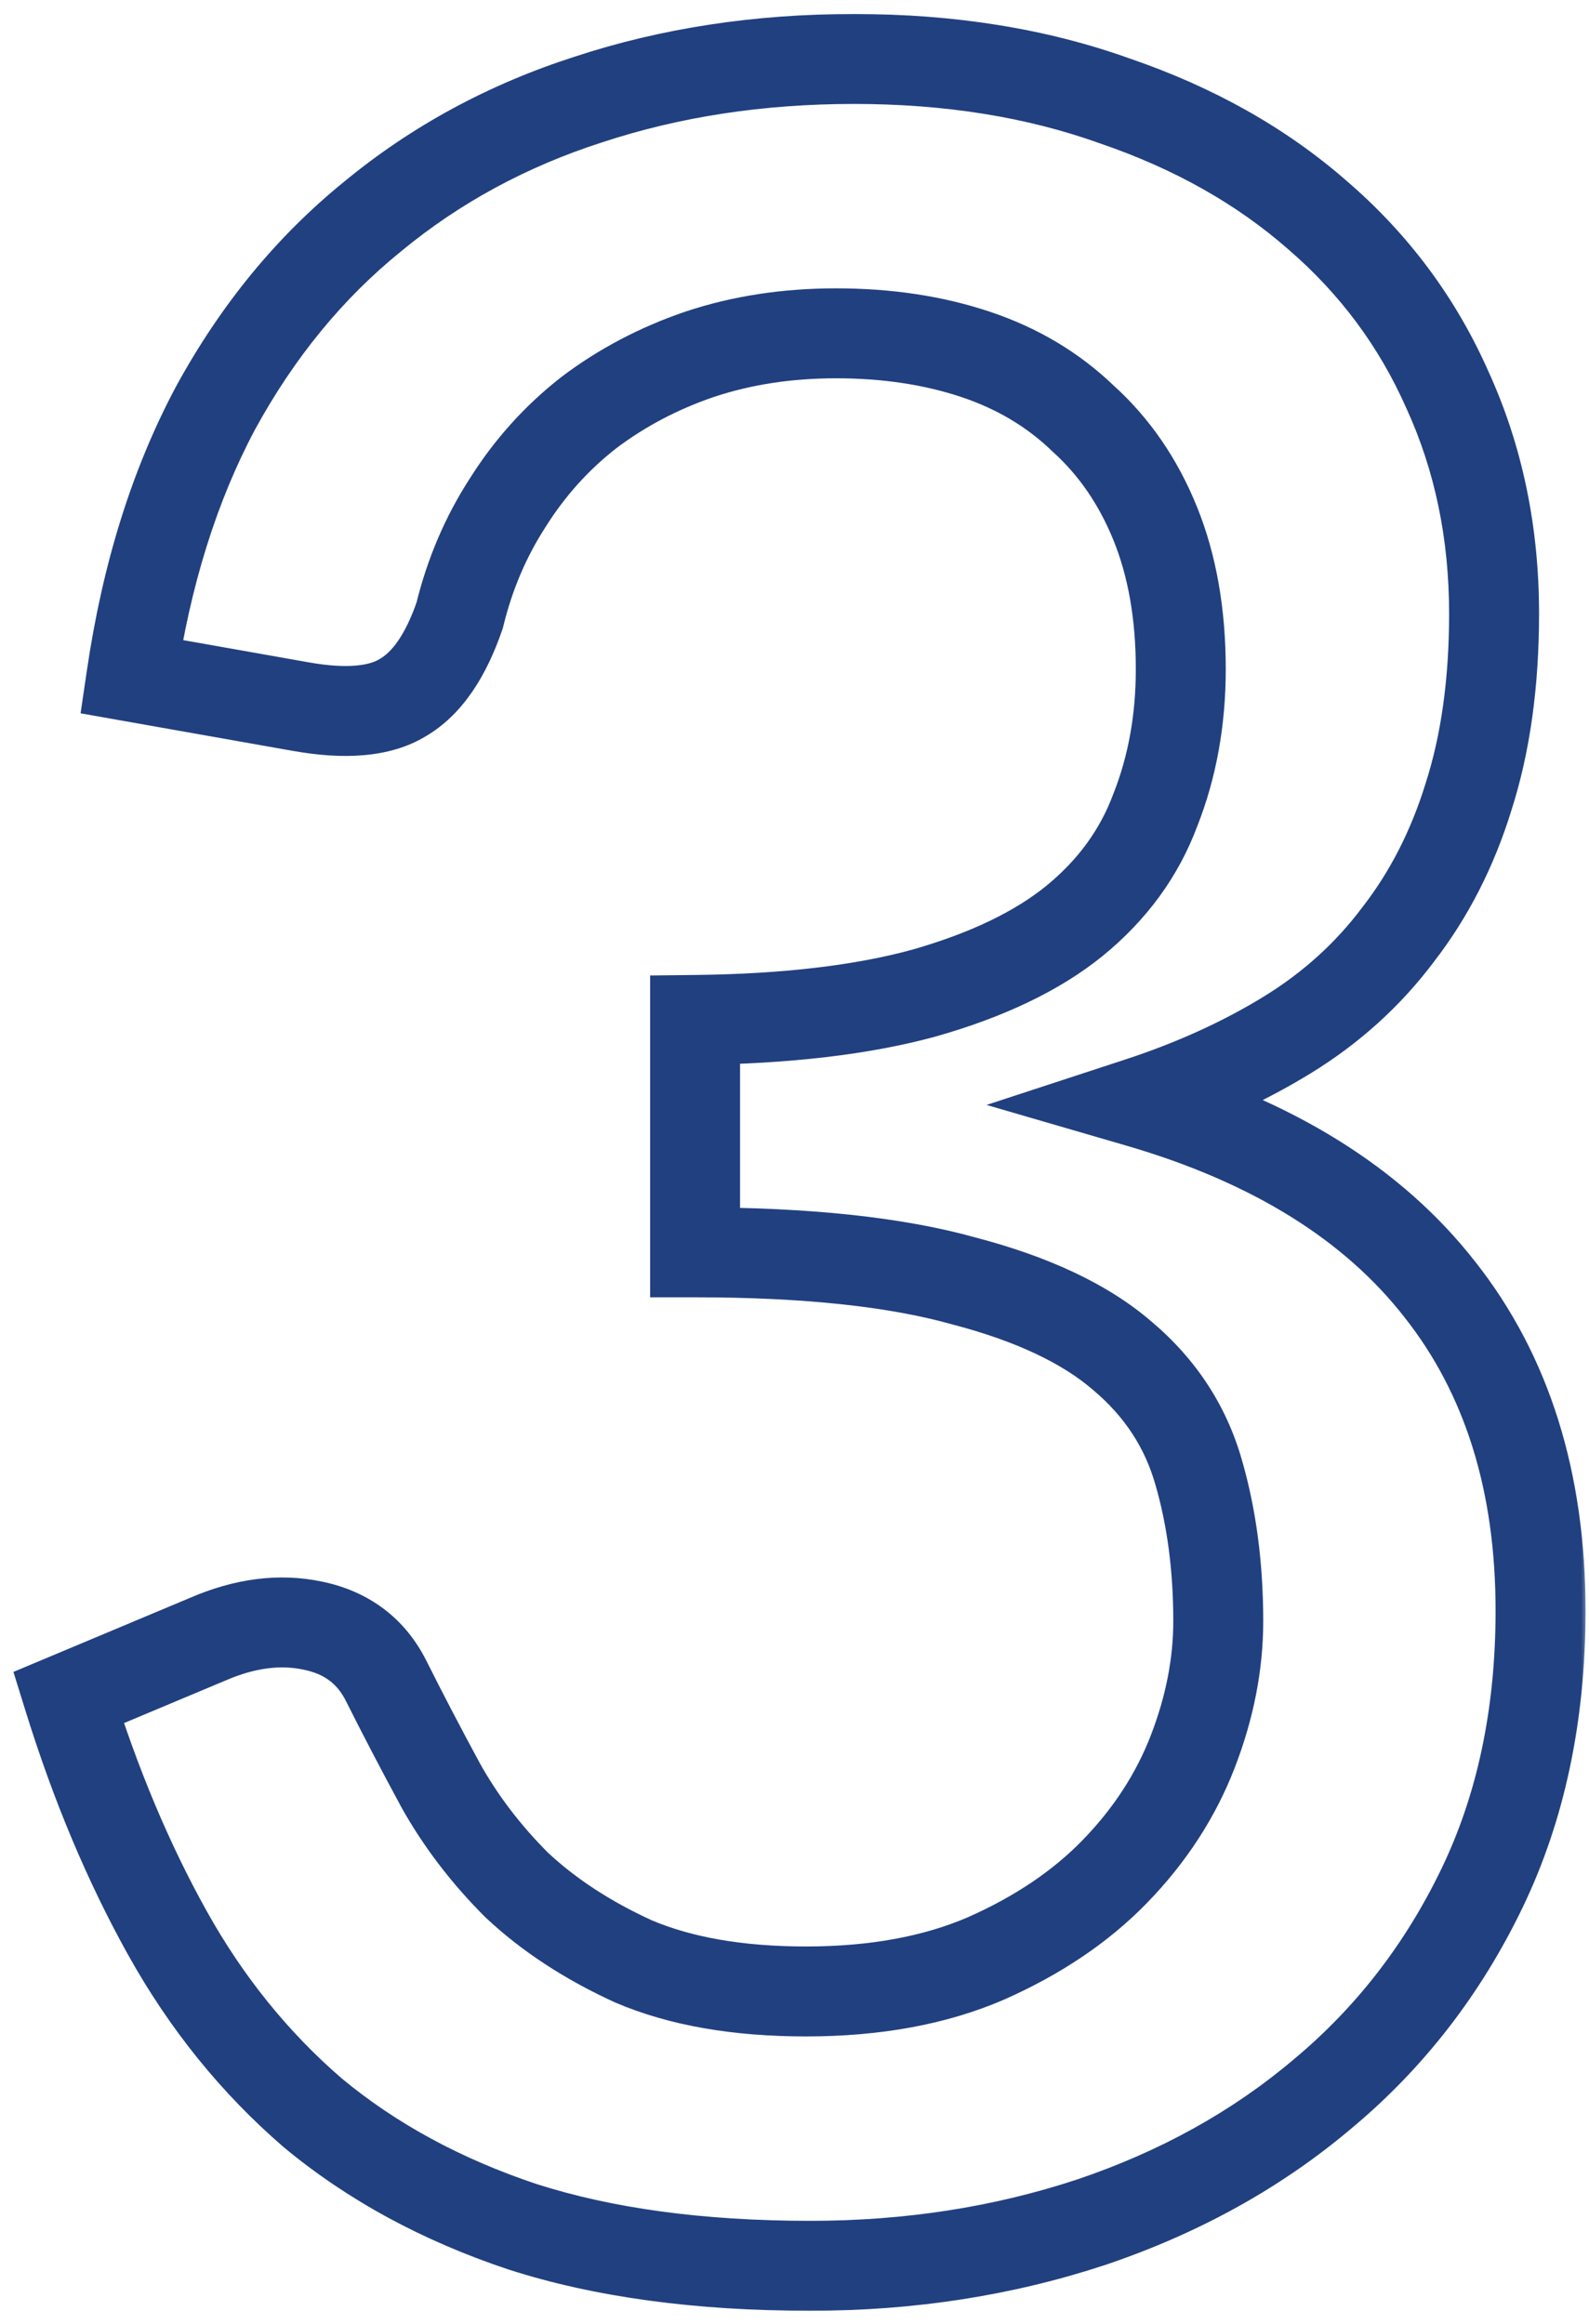 <?xml version="1.0" encoding="UTF-8"?> <svg xmlns="http://www.w3.org/2000/svg" width="106" height="155" viewBox="0 0 106 155" fill="none"><mask id="path-1-outside-1_1152_32" maskUnits="userSpaceOnUse" x="-0.032" y="0.533" width="106" height="154" fill="black"><rect fill="white" x="-0.032" y="0.533" width="106" height="154"></rect><path d="M8.768 45.133C9.768 38.333 11.634 32.366 14.368 27.233C17.168 22.099 20.668 17.833 24.868 14.433C29.068 10.966 33.868 8.366 39.268 6.633C44.734 4.833 50.634 3.933 56.968 3.933C63.368 3.933 69.168 4.866 74.368 6.733C79.634 8.533 84.134 11.066 87.868 14.333C91.668 17.599 94.568 21.499 96.568 26.033C98.634 30.566 99.668 35.533 99.668 40.933C99.668 45.533 99.101 49.599 97.968 53.133C96.901 56.599 95.334 59.666 93.268 62.333C91.268 64.999 88.801 67.233 85.868 69.033C82.934 70.833 79.634 72.333 75.968 73.533C84.901 76.133 91.601 80.299 96.068 86.033C100.534 91.699 102.768 98.833 102.768 107.433C102.768 114.366 101.468 120.533 98.868 125.933C96.268 131.333 92.734 135.899 88.268 139.633C83.868 143.366 78.701 146.233 72.768 148.233C66.901 150.166 60.668 151.133 54.068 151.133C46.668 151.133 40.268 150.266 34.868 148.533C29.468 146.733 24.801 144.199 20.868 140.933C17.001 137.599 13.768 133.599 11.168 128.933C8.568 124.266 6.368 119.033 4.568 113.233L13.868 109.333C16.334 108.266 18.668 107.966 20.868 108.433C23.134 108.899 24.768 110.133 25.768 112.133C26.834 114.266 28.034 116.566 29.368 119.033C30.701 121.433 32.401 123.666 34.468 125.733C36.601 127.733 39.201 129.433 42.268 130.833C45.401 132.166 49.234 132.833 53.768 132.833C58.368 132.833 62.368 132.099 65.768 130.633C69.234 129.099 72.101 127.166 74.368 124.833C76.701 122.433 78.434 119.766 79.568 116.833C80.701 113.899 81.268 110.999 81.268 108.133C81.268 104.533 80.834 101.233 79.968 98.233C79.101 95.166 77.401 92.566 74.868 90.433C72.401 88.299 68.868 86.633 64.268 85.433C59.734 84.166 53.768 83.533 46.368 83.533V68.033C52.434 67.966 57.534 67.366 61.668 66.233C65.868 65.033 69.201 63.433 71.668 61.433C74.201 59.366 76.001 56.899 77.068 54.033C78.201 51.166 78.768 48.033 78.768 44.633C78.768 40.966 78.201 37.733 77.068 34.933C75.934 32.133 74.334 29.799 72.268 27.933C70.268 25.999 67.868 24.566 65.068 23.633C62.268 22.699 59.168 22.233 55.768 22.233C52.501 22.233 49.468 22.699 46.668 23.633C43.934 24.566 41.468 25.866 39.268 27.533C37.134 29.199 35.334 31.199 33.868 33.533C32.401 35.799 31.334 38.299 30.668 41.033C29.734 43.766 28.468 45.599 26.868 46.533C25.334 47.466 23.068 47.666 20.068 47.133L8.768 45.133Z"></path></mask><path d="M8.768 45.133L5.8 44.696L5.376 47.579L8.245 48.087L8.768 45.133ZM14.368 27.233L11.734 25.796L11.727 25.809L11.72 25.823L14.368 27.233ZM24.868 14.433L26.755 16.764L26.767 16.756L26.777 16.746L24.868 14.433ZM39.268 6.633L40.185 9.489L40.195 9.486L40.206 9.482L39.268 6.633ZM74.368 6.733L73.354 9.556L73.376 9.564L73.398 9.571L74.368 6.733ZM87.868 14.333L85.892 16.59L85.902 16.599L85.912 16.608L87.868 14.333ZM96.568 26.033L93.823 27.244L93.83 27.26L93.838 27.277L96.568 26.033ZM97.968 53.133L95.111 52.216L95.106 52.233L95.1 52.251L97.968 53.133ZM93.268 62.333L90.897 60.495L90.882 60.514L90.868 60.533L93.268 62.333ZM85.868 69.033L84.299 66.476L84.299 66.476L85.868 69.033ZM75.968 73.533L75.035 70.681L65.809 73.701L75.129 76.413L75.968 73.533ZM96.068 86.033L93.701 87.876L93.706 87.883L93.712 87.89L96.068 86.033ZM98.868 125.933L96.165 124.631L96.165 124.631L98.868 125.933ZM88.268 139.633L86.344 137.331L86.335 137.338L86.327 137.345L88.268 139.633ZM72.768 148.233L73.707 151.082L73.716 151.079L73.726 151.076L72.768 148.233ZM34.868 148.533L33.919 151.379L33.935 151.384L33.951 151.389L34.868 148.533ZM20.868 140.933L18.909 143.205L18.93 143.223L18.951 143.241L20.868 140.933ZM11.168 128.933L8.547 130.393L8.547 130.393L11.168 128.933ZM4.568 113.233L3.408 110.466L0.895 111.52L1.703 114.122L4.568 113.233ZM13.868 109.333L15.028 112.099L15.043 112.093L15.059 112.086L13.868 109.333ZM20.868 108.433L20.245 111.367L20.254 111.369L20.263 111.371L20.868 108.433ZM25.768 112.133L28.451 110.791L28.451 110.791L25.768 112.133ZM29.368 119.033L26.729 120.459L26.737 120.475L26.745 120.49L29.368 119.033ZM34.468 125.733L32.346 127.854L32.381 127.888L32.416 127.921L34.468 125.733ZM42.268 130.833L41.022 133.562L41.057 133.578L41.093 133.593L42.268 130.833ZM65.768 130.633L66.956 133.387L66.969 133.382L66.981 133.376L65.768 130.633ZM74.368 124.833L72.217 122.741L72.216 122.742L74.368 124.833ZM79.968 98.233L77.081 99.049L77.083 99.057L77.086 99.065L79.968 98.233ZM74.868 90.433L72.905 92.702L72.92 92.715L72.935 92.727L74.868 90.433ZM64.268 85.433L63.461 88.322L63.485 88.329L63.511 88.336L64.268 85.433ZM46.368 83.533H43.368V86.533H46.368V83.533ZM46.368 68.033L46.335 65.033L43.368 65.066V68.033H46.368ZM61.668 66.233L62.461 69.126L62.477 69.122L62.492 69.117L61.668 66.233ZM71.668 61.433L73.557 63.763L73.564 63.757L71.668 61.433ZM77.068 54.033L74.278 52.93L74.267 52.958L74.256 52.986L77.068 54.033ZM77.068 34.933L79.849 33.807L79.849 33.807L77.068 34.933ZM72.268 27.933L70.183 30.09L70.219 30.125L70.257 30.159L72.268 27.933ZM65.068 23.633L66.016 20.787L66.016 20.787L65.068 23.633ZM46.668 23.633L45.719 20.787L45.709 20.79L45.698 20.794L46.668 23.633ZM39.268 27.533L37.456 25.141L37.438 25.155L37.421 25.169L39.268 27.533ZM33.868 33.533L36.386 35.163L36.397 35.146L36.408 35.129L33.868 33.533ZM30.668 41.033L33.507 42.002L33.55 41.875L33.582 41.744L30.668 41.033ZM26.868 46.533L25.356 43.941L25.332 43.956L25.308 43.97L26.868 46.533ZM20.068 47.133L20.593 44.179L20.591 44.179L20.068 47.133ZM8.768 45.133L11.736 45.569C12.695 39.049 14.471 33.423 17.016 28.643L14.368 27.233L11.72 25.823C8.798 31.309 6.841 37.616 5.8 44.696L8.768 45.133ZM14.368 27.233L17.002 28.669C19.629 23.852 22.884 19.898 26.755 16.764L24.868 14.433L22.98 12.101C18.451 15.767 14.706 20.347 11.734 25.796L14.368 27.233ZM24.868 14.433L26.777 16.746C30.672 13.532 35.132 11.111 40.185 9.489L39.268 6.633L38.351 3.776C32.604 5.621 27.464 8.4 22.958 12.119L24.868 14.433ZM39.268 6.633L40.206 9.482C45.341 7.791 50.921 6.933 56.968 6.933V3.933V0.933C50.347 0.933 44.128 1.874 38.33 3.783L39.268 6.633ZM56.968 3.933V6.933C63.076 6.933 68.526 7.823 73.354 9.556L74.368 6.733L75.381 3.909C69.809 1.909 63.66 0.933 56.968 0.933V3.933ZM74.368 6.733L73.398 9.571C78.34 11.261 82.487 13.611 85.892 16.59L87.868 14.333L89.843 12.075C85.782 8.521 80.929 5.805 75.338 3.894L74.368 6.733ZM87.868 14.333L85.912 16.608C89.377 19.586 92.006 23.124 93.823 27.244L96.568 26.033L99.312 24.822C97.13 19.875 93.959 15.612 89.823 12.058L87.868 14.333ZM96.568 26.033L93.838 27.277C95.712 31.388 96.668 35.926 96.668 40.933H99.668H102.668C102.668 35.14 101.557 29.744 99.297 24.788L96.568 26.033ZM99.668 40.933H96.668C96.668 45.293 96.13 49.04 95.111 52.216L97.968 53.133L100.824 54.049C102.072 50.158 102.668 45.772 102.668 40.933H99.668ZM97.968 53.133L95.1 52.251C94.132 55.397 92.725 58.135 90.897 60.495L93.268 62.333L95.639 64.17C97.944 61.197 99.67 57.801 100.835 54.015L97.968 53.133ZM93.268 62.333L90.868 60.533C89.102 62.887 86.921 64.867 84.299 66.476L85.868 69.033L87.437 71.59C90.682 69.599 93.434 67.112 95.668 64.133L93.268 62.333ZM85.868 69.033L84.299 66.476C81.588 68.139 78.505 69.546 75.035 70.681L75.968 73.533L76.901 76.384C80.764 75.12 84.281 73.526 87.437 71.59L85.868 69.033ZM75.968 73.533L75.129 76.413C83.627 78.886 89.719 82.764 93.701 87.876L96.068 86.033L98.434 84.189C93.484 77.834 86.175 73.379 76.806 70.652L75.968 73.533ZM96.068 86.033L93.712 87.89C97.685 92.931 99.768 99.372 99.768 107.433H102.768H105.768C105.768 98.293 103.384 90.468 98.424 84.176L96.068 86.033ZM102.768 107.433H99.768C99.768 113.986 98.541 119.696 96.165 124.631L98.868 125.933L101.571 127.234C104.395 121.369 105.768 114.746 105.768 107.433H102.768ZM98.868 125.933L96.165 124.631C93.745 129.658 90.473 133.88 86.344 137.331L88.268 139.633L90.192 141.935C94.996 137.919 98.791 133.008 101.571 127.234L98.868 125.933ZM88.268 139.633L86.327 137.345C82.24 140.813 77.414 143.501 71.809 145.39L72.768 148.233L73.726 151.076C79.988 148.965 85.496 145.919 90.209 141.92L88.268 139.633ZM72.768 148.233L71.829 145.383C66.285 147.21 60.371 148.133 54.068 148.133V151.133V154.133C60.965 154.133 67.517 153.122 73.707 151.082L72.768 148.233ZM54.068 151.133V148.133C46.89 148.133 40.814 147.291 35.785 145.676L34.868 148.533L33.951 151.389C39.722 153.242 46.446 154.133 54.068 154.133V151.133ZM34.868 148.533L35.816 145.687C30.73 143.991 26.401 141.628 22.785 138.625L20.868 140.933L18.951 143.241C23.202 146.771 28.206 149.474 33.919 151.379L34.868 148.533ZM20.868 140.933L22.827 138.66C19.239 135.567 16.225 131.846 13.789 127.473L11.168 128.933L8.547 130.393C11.31 135.352 14.764 139.631 18.909 143.205L20.868 140.933ZM11.168 128.933L13.789 127.473C11.302 123.01 9.18 117.972 7.433 112.344L4.568 113.233L1.703 114.122C3.556 120.094 5.833 125.522 8.547 130.393L11.168 128.933ZM4.568 113.233L5.728 115.999L15.028 112.099L13.868 109.333L12.708 106.566L3.408 110.466L4.568 113.233ZM13.868 109.333L15.059 112.086C17.068 111.217 18.765 111.053 20.245 111.367L20.868 108.433L21.49 105.498C18.571 104.879 15.601 105.315 12.677 106.579L13.868 109.333ZM20.868 108.433L20.263 111.371C21.665 111.66 22.512 112.33 23.084 113.474L25.768 112.133L28.451 110.791C27.023 107.935 24.604 106.139 21.473 105.494L20.868 108.433ZM25.768 112.133L23.084 113.474C24.168 115.641 25.383 117.969 26.729 120.459L29.368 119.033L32.007 117.606C30.686 115.163 29.501 112.891 28.451 110.791L25.768 112.133ZM29.368 119.033L26.745 120.49C28.223 123.149 30.095 125.603 32.346 127.854L34.468 125.733L36.589 123.611C34.707 121.729 33.18 119.717 31.99 117.576L29.368 119.033ZM34.468 125.733L32.416 127.921C34.82 130.175 37.703 132.047 41.022 133.562L42.268 130.833L43.514 128.104C40.699 126.819 38.382 125.29 36.52 123.544L34.468 125.733ZM42.268 130.833L41.093 133.593C44.699 135.128 48.957 135.833 53.768 135.833V132.833V129.833C49.511 129.833 46.103 129.205 43.442 128.072L42.268 130.833ZM53.768 132.833V135.833C58.68 135.833 63.102 135.05 66.956 133.387L65.768 130.633L64.579 127.878C61.634 129.149 58.055 129.833 53.768 129.833V132.833ZM65.768 130.633L66.981 133.376C70.742 131.713 73.945 129.574 76.52 126.923L74.368 124.833L72.216 122.742C70.258 124.758 67.727 126.486 64.554 127.889L65.768 130.633ZM74.368 124.833L76.519 126.924C79.115 124.253 81.078 121.248 82.366 117.914L79.568 116.833L76.769 115.752C75.791 118.284 74.287 120.612 72.217 122.741L74.368 124.833ZM79.568 116.833L82.366 117.914C83.62 114.669 84.268 111.403 84.268 108.133H81.268H78.268C78.268 110.595 77.782 113.13 76.769 115.752L79.568 116.833ZM81.268 108.133H84.268C84.268 104.293 83.806 100.708 82.85 97.4L79.968 98.233L77.086 99.065C77.863 101.757 78.268 104.772 78.268 108.133H81.268ZM79.968 98.233L82.855 97.417C81.818 93.749 79.773 90.642 76.8 88.138L74.868 90.433L72.935 92.727C75.029 94.49 76.384 96.583 77.081 99.049L79.968 98.233ZM74.868 90.433L76.83 88.164C73.894 85.624 69.882 83.797 65.025 82.53L64.268 85.433L63.511 88.336C67.854 89.469 70.909 90.975 72.905 92.702L74.868 90.433ZM64.268 85.433L65.075 82.543C60.174 81.174 53.904 80.533 46.368 80.533V83.533V86.533C53.632 86.533 59.295 87.158 63.461 88.322L64.268 85.433ZM46.368 83.533H49.368V68.033H46.368H43.368V83.533H46.368ZM46.368 68.033L46.401 71.032C52.627 70.964 58.001 70.349 62.461 69.126L61.668 66.233L60.874 63.34C57.068 64.383 52.242 64.968 46.335 65.033L46.368 68.033ZM61.668 66.233L62.492 69.117C66.944 67.845 70.682 66.094 73.557 63.763L71.668 61.433L69.778 59.102C67.72 60.771 64.791 62.22 60.844 63.348L61.668 66.233ZM71.668 61.433L73.564 63.757C76.481 61.377 78.614 58.48 79.879 55.079L77.068 54.033L74.256 52.986C73.388 55.319 71.921 57.355 69.771 59.108L71.668 61.433ZM77.068 54.033L79.858 55.136C81.143 51.883 81.768 48.371 81.768 44.633H78.768H75.768C75.768 47.694 75.259 50.449 74.278 52.93L77.068 54.033ZM78.768 44.633H81.768C81.768 40.661 81.154 37.032 79.849 33.807L77.068 34.933L74.287 36.058C75.248 38.433 75.768 41.272 75.768 44.633H78.768ZM77.068 34.933L79.849 33.807C78.56 30.623 76.71 27.902 74.279 25.706L72.268 27.933L70.257 30.159C71.959 31.697 73.309 33.642 74.287 36.058L77.068 34.933ZM72.268 27.933L74.353 25.776C72.011 23.512 69.215 21.853 66.016 20.787L65.068 23.633L64.119 26.479C66.52 27.279 68.525 28.487 70.183 30.09L72.268 27.933ZM65.068 23.633L66.016 20.787C62.868 19.737 59.442 19.233 55.768 19.233V22.233V25.233C58.893 25.233 61.667 25.662 64.119 26.479L65.068 23.633ZM55.768 22.233V19.233C52.213 19.233 48.856 19.741 45.719 20.787L46.668 23.633L47.617 26.479C50.08 25.658 52.789 25.233 55.768 25.233V22.233ZM46.668 23.633L45.698 20.794C42.676 21.826 39.923 23.273 37.456 25.141L39.268 27.533L41.079 29.924C43.013 28.459 45.193 27.306 47.637 26.472L46.668 23.633ZM39.268 27.533L37.421 25.169C35.009 27.053 32.976 29.314 31.328 31.936L33.868 33.533L36.408 35.129C37.693 33.084 39.26 31.346 41.115 29.897L39.268 27.533ZM33.868 33.533L31.349 31.903C29.692 34.463 28.496 37.276 27.753 40.322L30.668 41.033L33.582 41.744C34.173 39.323 35.11 37.135 36.386 35.163L33.868 33.533ZM30.668 41.033L27.829 40.063C27.004 42.478 26.066 43.527 25.356 43.941L26.868 46.533L28.379 49.124C30.869 47.672 32.465 45.054 33.507 42.002L30.668 41.033ZM26.868 46.533L25.308 43.97C24.708 44.335 23.336 44.667 20.593 44.179L20.068 47.133L19.543 50.086C22.8 50.665 25.961 50.597 28.428 49.095L26.868 46.533ZM20.068 47.133L20.591 44.179L9.291 42.179L8.768 45.133L8.245 48.087L19.545 50.087L20.068 47.133Z" fill="#214080" mask="url(#path-1-outside-1_1152_32)"></path></svg> 